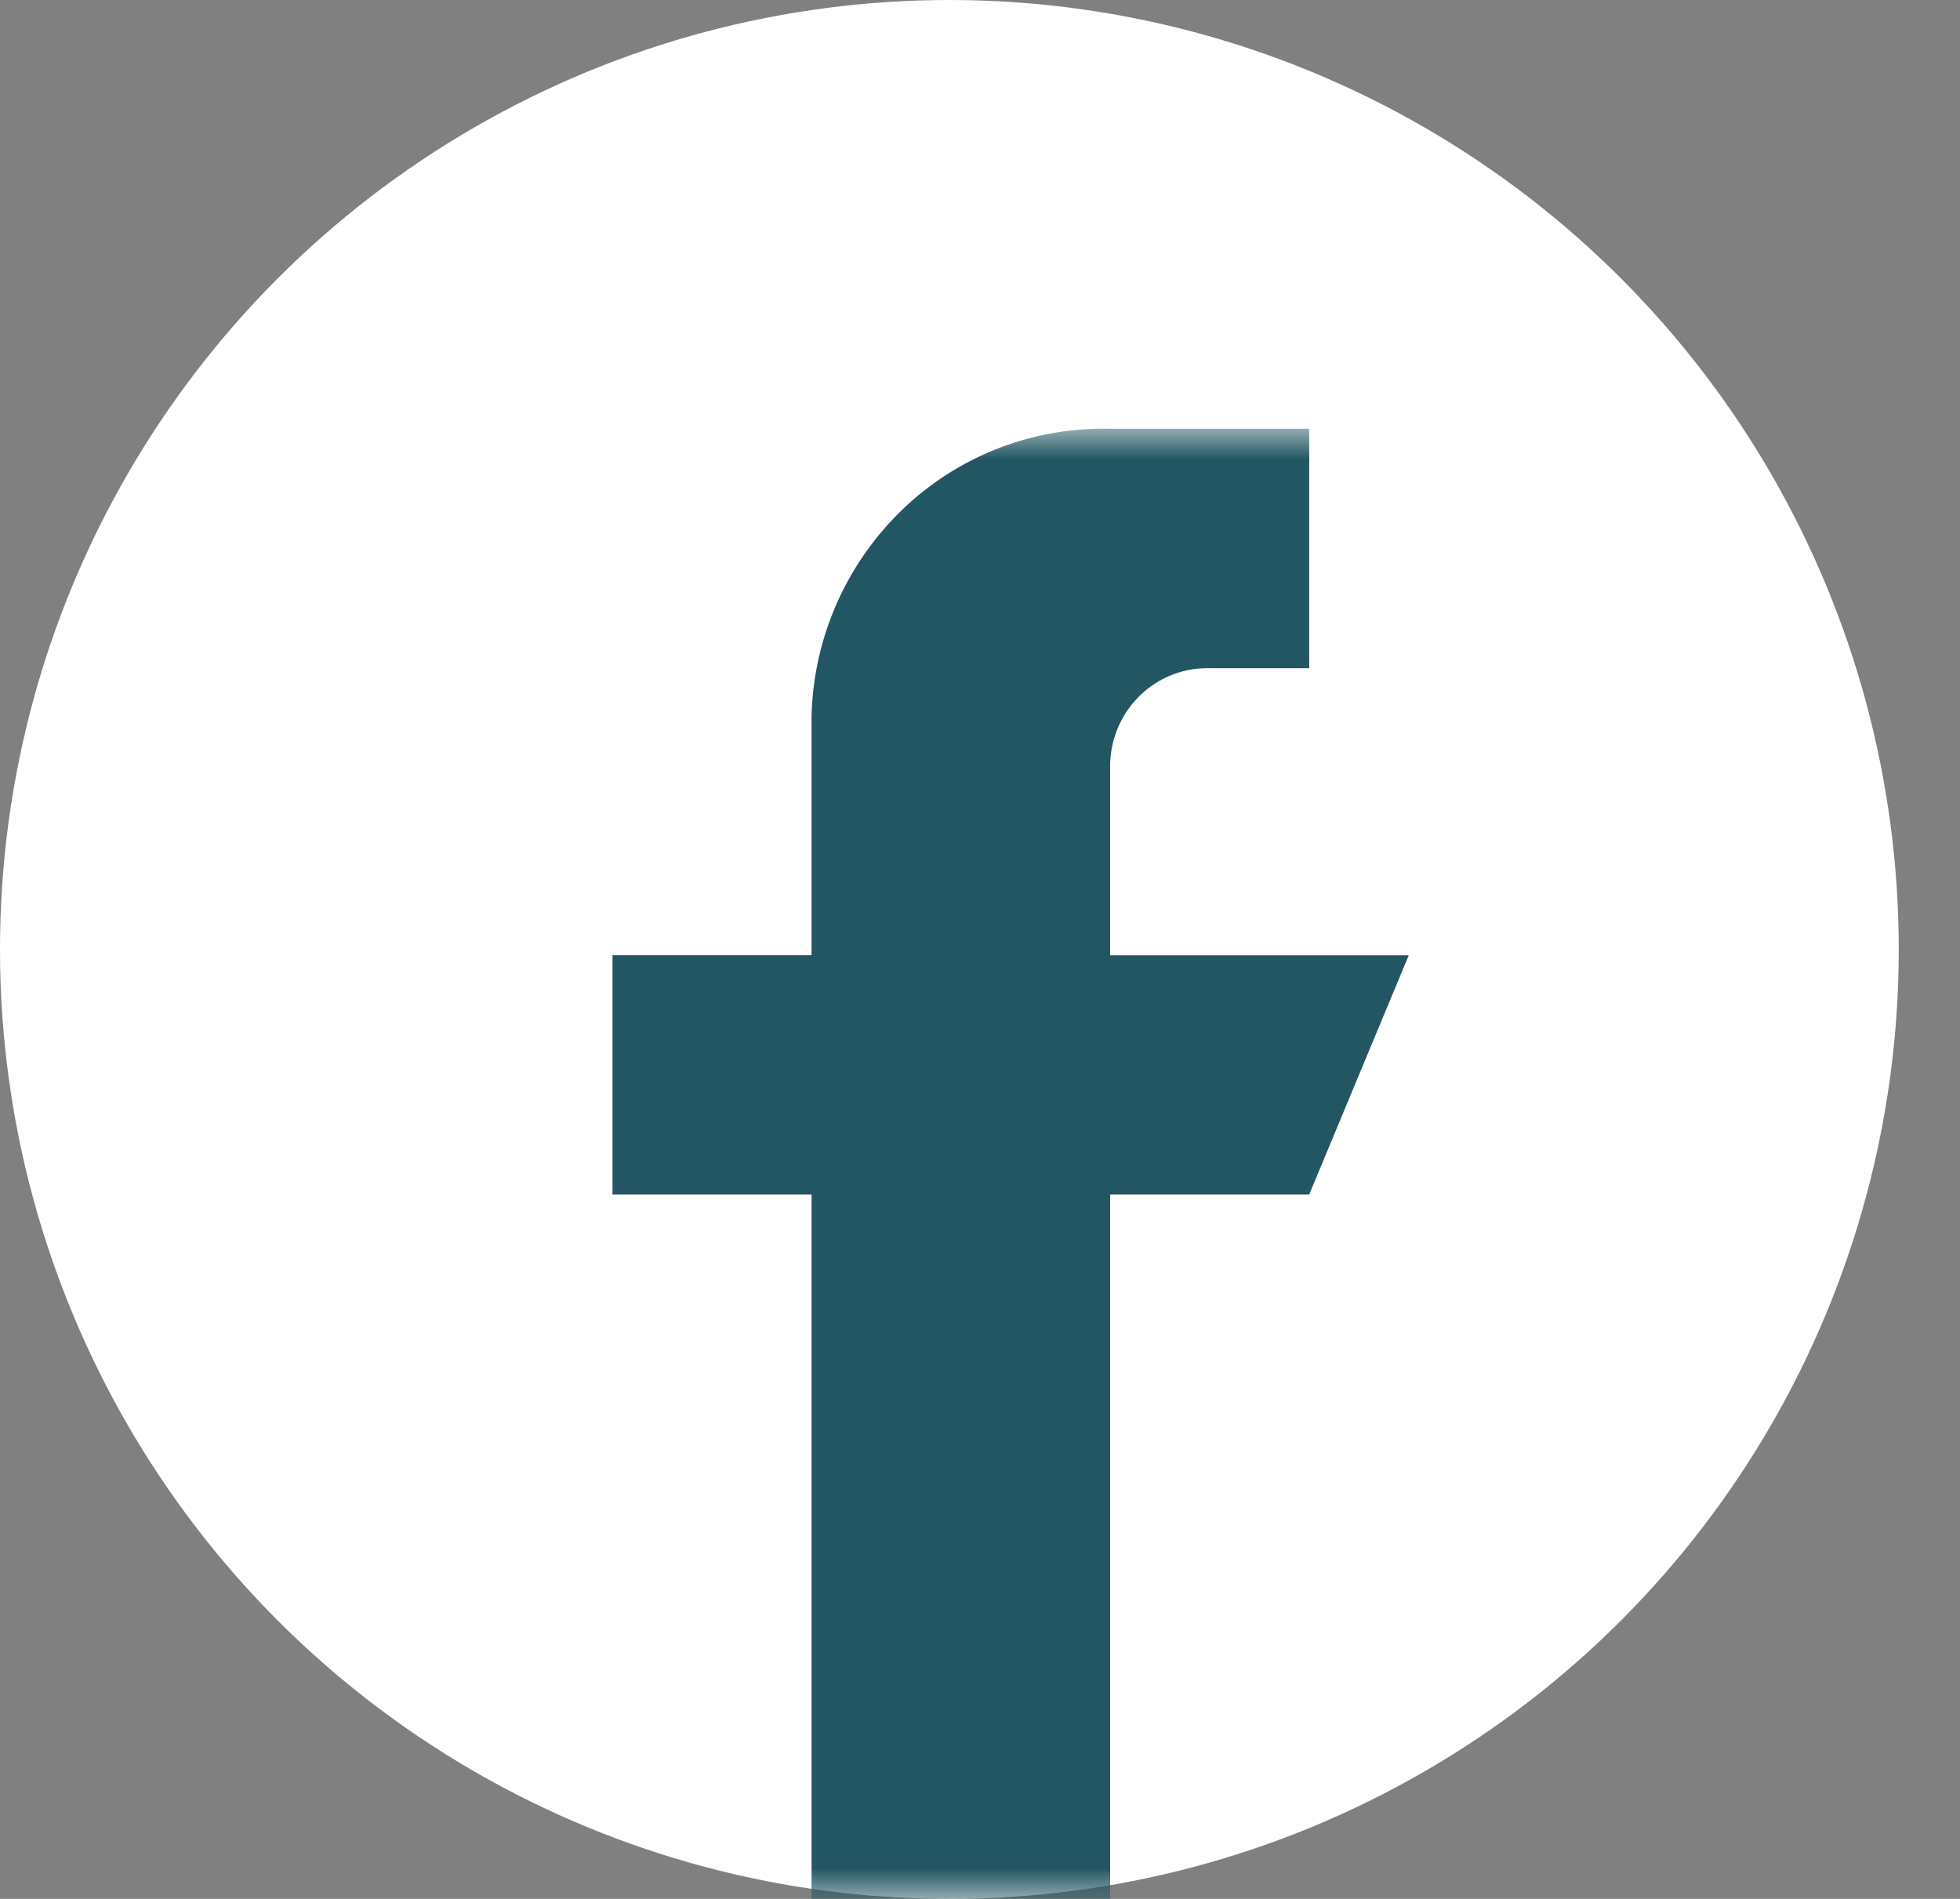 <svg width="32" height="31" viewBox="0 0 32 31" xmlns="http://www.w3.org/2000/svg" xmlns:xlink="http://www.w3.org/1999/xlink">
    <rect x="0" y="0" width="32" height="31" fill="#808080" stroke="none"/>
    <defs>
        <path id="50emkcx3la" d="M0 5h32v26H0z"/>
        <path id="cqzm8b5h0b" d="M2 7h28v24H2z"/>
    </defs>
    <g fill="none" fill-rule="evenodd">
        <circle fill="#FFF" cx="15.5" cy="15.5" r="15.5"/>
        <mask id="bhd3998lpc" fill="#fff">
            <use xlink:href="#cqzm8b5h0b"/>
        </mask>
        <path d="M18.125 15.594V12.47c.011-.425.189-.829.493-1.121a1.576 1.576 0 0 1 1.132-.441h1.625V7h-3.25a4.727 4.727 0 0 0-3.396 1.323 4.842 4.842 0 0 0-1.479 3.365v3.905H10v3.907h3.25V32h4.875V19.5h3.25L23 15.595h-4.875z" fill="#225663" fill-rule="nonzero" mask="url(#bhd3998lpc)"/>
    </g>
</svg>
